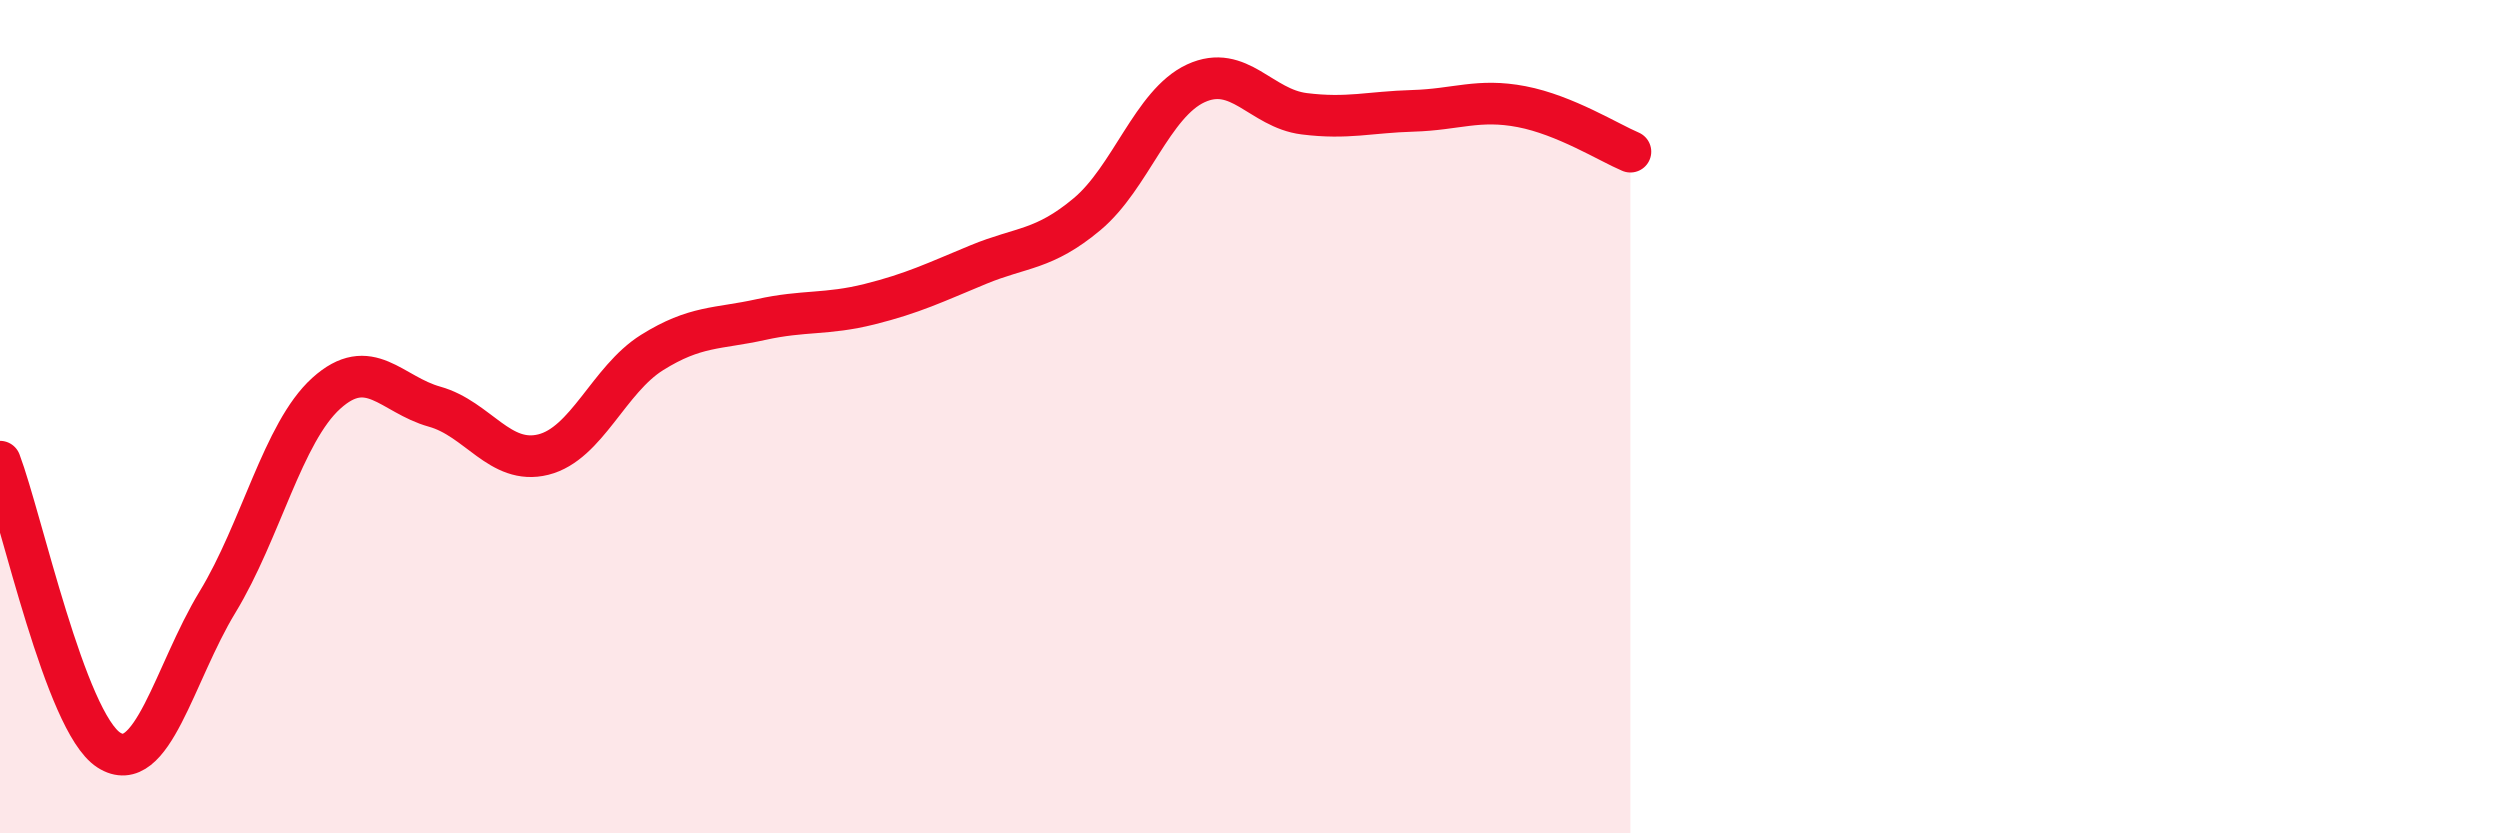
    <svg width="60" height="20" viewBox="0 0 60 20" xmlns="http://www.w3.org/2000/svg">
      <path
        d="M 0,11.08 C 0.52,12.46 1.57,17.33 2.61,18 C 3.65,18.67 4.18,16.16 5.22,14.45 C 6.26,12.74 6.79,10.38 7.83,9.44 C 8.87,8.5 9.39,9.47 10.43,9.76 C 11.47,10.05 12,11.17 13.04,10.91 C 14.08,10.65 14.61,9.11 15.65,8.46 C 16.69,7.81 17.22,7.9 18.26,7.67 C 19.3,7.44 19.83,7.56 20.87,7.3 C 21.91,7.04 22.44,6.78 23.48,6.35 C 24.52,5.92 25.05,6.01 26.09,5.14 C 27.13,4.27 27.66,2.48 28.7,2 C 29.74,1.52 30.26,2.6 31.3,2.73 C 32.34,2.86 32.87,2.69 33.91,2.66 C 34.95,2.63 35.48,2.36 36.52,2.56 C 37.56,2.76 38.61,3.42 39.13,3.64L39.13 20L0 20Z"
        fill="#EB0A25"
        opacity="0.1"
        stroke-linecap="round"
        stroke-linejoin="round"
      />
      <path
        d="M 0,11.08 C 0.52,12.46 1.57,17.33 2.61,18 C 3.65,18.67 4.18,16.16 5.22,14.45 C 6.26,12.74 6.79,10.38 7.83,9.44 C 8.87,8.5 9.39,9.47 10.43,9.76 C 11.47,10.05 12,11.17 13.04,10.91 C 14.08,10.65 14.61,9.11 15.65,8.46 C 16.69,7.81 17.22,7.9 18.26,7.67 C 19.3,7.44 19.83,7.56 20.87,7.3 C 21.91,7.04 22.44,6.78 23.48,6.35 C 24.52,5.92 25.05,6.01 26.09,5.14 C 27.13,4.27 27.66,2.48 28.7,2 C 29.74,1.52 30.26,2.6 31.3,2.73 C 32.34,2.86 32.87,2.69 33.91,2.66 C 34.95,2.63 35.48,2.36 36.52,2.56 C 37.56,2.76 38.61,3.42 39.13,3.64"
        stroke="#EB0A25"
        stroke-width="1"
        fill="none"
        stroke-linecap="round"
        stroke-linejoin="round"
      />
    </svg>
  